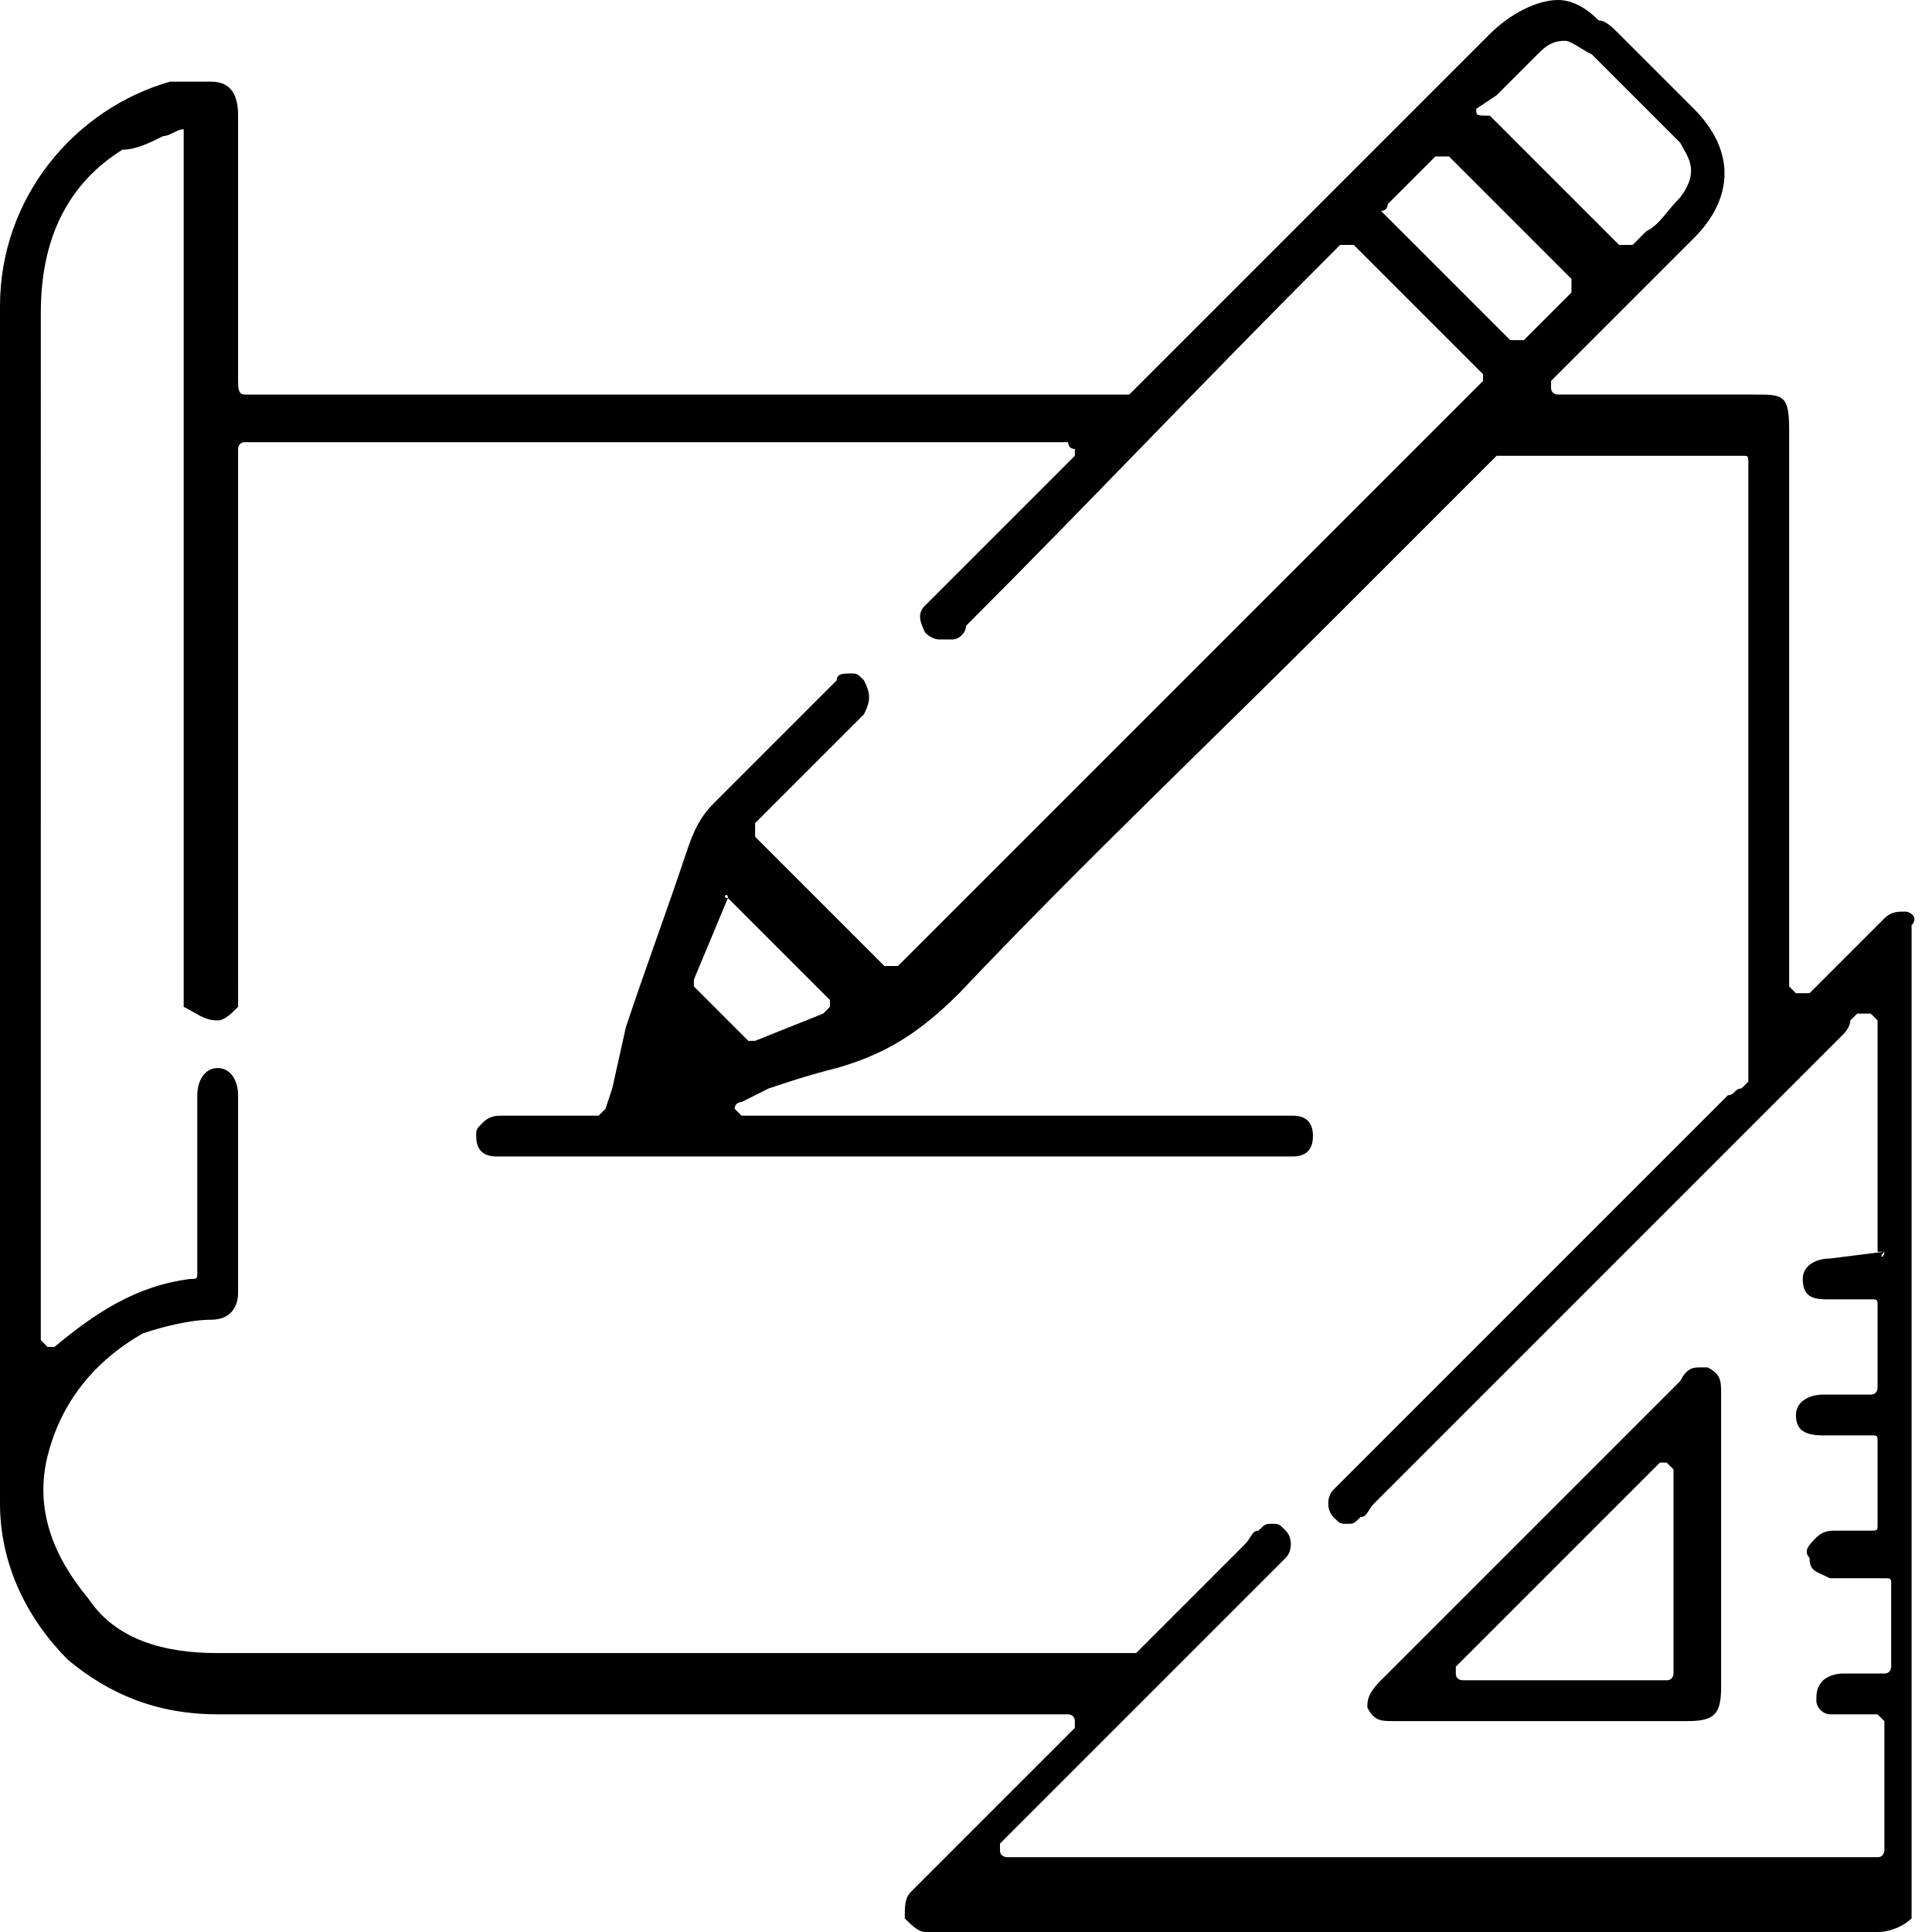 <svg xmlns="http://www.w3.org/2000/svg" xmlns:xlink="http://www.w3.org/1999/xlink" id="Layer_1" x="0px" y="0px" viewBox="0 0 28.4 28.4" style="enable-background:new 0 0 28.4 28.4;" xml:space="preserve"><g>	<path d="M28,13.4c-0.1,0-0.2,0-0.3,0.1c0,0-1.1,1.1-1.1,1.1c0,0,0,0-0.1,0c0,0-0.1,0-0.1,0c0,0-0.1-0.1-0.1-0.1V6.3  c0-0.5-0.1-0.5-0.5-0.5h-2.6c-0.1,0-0.3,0-0.3,0c0,0-0.1,0-0.1-0.1c0,0,0-0.1,0-0.1L23,5.4l0.6-0.6c0.4-0.4,0.9-0.9,1.3-1.3  c0.6-0.6,0.6-1.3,0-1.9c-0.4-0.4-0.8-0.8-1.1-1.1c-0.1-0.1-0.2-0.2-0.3-0.2C23.3,0.1,23.1,0,22.9,0c-0.3,0-0.7,0.2-1,0.5  c-1.7,1.7-3.4,3.4-5.1,5.1c0,0-0.1,0.1-0.1,0.1c0,0-0.1,0.1-0.1,0.1h-13c-0.1,0-0.1-0.1-0.1-0.2c0-0.1,0-0.1,0-0.2c0,0,0-3.2,0-3.7  c0-0.3-0.1-0.5-0.4-0.5c0,0-0.1,0-0.2,0c-0.1,0-0.2,0-0.4,0C1.1,1.6,0,2.9,0,4.5c0,3.9,0,7.8,0,11.6v6c0,0.9,0.4,1.7,1,2.3  c0.6,0.5,1.3,0.8,2.2,0.8c2,0,3.9,0,5.8,0h6.7c0,0,0.1,0,0.1,0.1c0,0,0,0.1,0,0.1c0,0-2.1,2.1-2.4,2.4c-0.1,0.1-0.1,0.2-0.1,0.4  c0.1,0.1,0.2,0.2,0.3,0.2l0,0c0,0,10.7,0,14,0c0.2,0,0.4-0.1,0.5-0.2l0-14.6C28.2,13.5,28.1,13.4,28,13.4z M21.7,1.6L22,1.4  c0.2-0.2,0.4-0.4,0.6-0.6c0.1-0.1,0.2-0.2,0.4-0.2l0,0c0.1,0,0.2,0.1,0.4,0.2c0.4,0.4,0.9,0.9,1.3,1.3c0.1,0.2,0.3,0.4,0,0.8  c-0.2,0.2-0.3,0.4-0.5,0.5l-0.2,0.2c0,0-0.1,0-0.1,0c0,0-0.1,0-0.1,0l-1.9-1.9C21.7,1.7,21.7,1.7,21.7,1.6  C21.7,1.6,21.7,1.6,21.7,1.6z M20.4,3l0.7-0.7c0,0,0.1,0,0.1,0l0,0c0,0,0.1,0,0.1,0l1.8,1.8c0,0,0,0,0,0.1c0,0,0,0.1,0,0.1L22.4,5  c0,0,0,0-0.1,0c0,0-0.1,0-0.1,0l-1.9-1.9C20.4,3.1,20.4,3,20.4,3z M27.7,18.4C27.7,18.5,27.6,18.5,27.7,18.4l-0.8,0.1  c-0.2,0-0.4,0.1-0.4,0.3c0,0.3,0.2,0.3,0.4,0.3c0.1,0,0.2,0,0.2,0h0.4c0.1,0,0.1,0,0.1,0.1v1.2c0,0,0,0.1-0.1,0.1h-0.7  c-0.2,0-0.4,0.1-0.4,0.3s0.1,0.3,0.4,0.3h0.7c0.1,0,0.1,0,0.1,0.1v1.2c0,0.1,0,0.1-0.1,0.1h-0.3c-0.1,0-0.2,0-0.2,0  c-0.1,0-0.2,0-0.3,0.1c-0.1,0.1-0.2,0.2-0.1,0.3c0,0.2,0.1,0.2,0.3,0.3c0.1,0,0.2,0,0.3,0h0.5c0.1,0,0.1,0,0.1,0.1v1.2  c0,0,0,0.1-0.1,0.1h-0.4c-0.1,0-0.2,0-0.2,0c-0.2,0-0.3,0.1-0.3,0.1c-0.1,0.1-0.1,0.2-0.1,0.3c0,0.1,0.1,0.2,0.2,0.2  c0.2,0,0.4,0,0.5,0h0.2c0,0,0.1,0.1,0.1,0.1v1.9c0,0,0,0.1-0.1,0.1H14.8c0,0-0.1,0-0.1-0.1c0,0,0-0.1,0-0.1l0.2-0.2l3.8-3.8  c0.1-0.1,0.1-0.1,0.2-0.2c0.1-0.1,0.1-0.3,0-0.4c-0.1-0.1-0.1-0.1-0.2-0.1l0,0c-0.1,0-0.1,0-0.2,0.1c-0.1,0-0.1,0.1-0.2,0.2l-1,1  l-0.6,0.6H3.2c-0.8,0-1.5-0.2-1.9-0.8c-0.5-0.6-0.8-1.3-0.6-2.1c0.2-0.8,0.7-1.4,1.4-1.8c0.3-0.1,0.7-0.2,1-0.2  c0.3,0,0.4-0.2,0.4-0.4c0-1,0-1.9,0-2.9c0-0.2-0.1-0.4-0.3-0.4c-0.2,0-0.3,0.2-0.3,0.4c0,0.5,0,1,0,1.6v1c0,0.1,0,0.1-0.1,0.1  c-0.8,0.1-1.4,0.5-2,1c0,0,0,0-0.1,0c0,0,0,0,0,0c0,0-0.1-0.1-0.1-0.1V4.6c0-1.1,0.4-1.9,1.2-2.4C2,2.2,2.2,2.1,2.4,2  c0.1,0,0.2-0.1,0.3-0.1c0,0,0,0,0,0s0,0,0,0c0,0,0,0.1,0,0.1v12.4c0,0.1,0,0.3,0,0.4C2.9,14.9,3,15,3.2,15c0.1,0,0.2-0.1,0.3-0.2  c0-0.1,0-0.2,0-0.4V6.6c0,0,0-0.1,0.1-0.1h12.1c0,0,0,0.1,0.1,0.1c0,0,0,0.1,0,0.1c0,0-0.1,0.1-0.1,0.1l-1.9,1.9  c-0.1,0.1-0.2,0.2-0.2,0.2c-0.1,0.1-0.1,0.2,0,0.4c0.1,0.1,0.2,0.1,0.2,0.1c0.1,0,0.1,0,0.2,0c0.1,0,0.2-0.1,0.2-0.2  c1.8-1.8,3.5-3.6,5.3-5.4c0,0,0.1-0.1,0.2-0.2c0,0,0,0,0.1,0c0,0,0.1,0,0.1,0l1.9,1.9c0,0,0,0.1,0,0.1l-8.6,8.6c0,0-0.1,0-0.1,0  c0,0-0.1,0-0.1,0l-1.9-1.9c0,0,0,0,0-0.1c0,0,0-0.1,0-0.1l0.1-0.1c0.1-0.1,0.2-0.2,0.4-0.4c0.4-0.4,0.7-0.7,1.1-1.1  c0.1-0.2,0.1-0.3,0-0.5c-0.1-0.1-0.1-0.1-0.2-0.1s-0.2,0-0.2,0.1c0,0-0.1,0.1-0.2,0.2l-0.5,0.5c-0.4,0.4-0.7,0.7-1.1,1.1  c-0.2,0.2-0.3,0.4-0.4,0.7c-0.3,0.9-0.6,1.7-0.9,2.6L9,16c0,0-0.1,0.3-0.1,0.3c0,0-0.1,0.1-0.1,0.1H7.4c-0.1,0-0.2,0-0.3,0.1  c-0.1,0.1-0.1,0.1-0.1,0.2c0,0.2,0.1,0.3,0.3,0.3c0.1,0,0.1,0,0.2,0h11.3c0.1,0,0.1,0,0.2,0c0.2,0,0.3-0.1,0.3-0.3  c0-0.2-0.1-0.3-0.3-0.3c0,0-0.1,0-0.1,0h-8c0,0-0.1-0.1-0.1-0.1c0-0.1,0.1-0.1,0.1-0.1l0.4-0.2c0.3-0.1,0.6-0.2,1-0.3  c0.7-0.2,1.2-0.5,1.8-1.1c1.8-1.9,3.7-3.7,5.5-5.5l2.1-2.1c0.1-0.1,0.1-0.1,0.2-0.2c0,0,0.1-0.1,0.1-0.1h3.6c0.1,0,0.1,0,0.1,0.1  l0,8.9c0,0,0,0,0,0.1c0,0,0,0.1,0,0.1l-0.1,0.1c-0.1,0-0.1,0.1-0.2,0.1c-1.9,1.9-3.7,3.7-5.6,5.6c-0.1,0.1-0.1,0.1-0.2,0.2  c-0.1,0.1-0.1,0.3,0,0.4c0.1,0.1,0.1,0.1,0.2,0.1c0.1,0,0.1,0,0.2-0.1c0.1,0,0.1-0.1,0.2-0.2l6.9-6.9c0,0,0.1-0.1,0.1-0.2l0.1-0.1  c0,0,0,0,0.1,0c0,0,0.1,0,0.1,0c0,0,0.1,0.1,0.1,0.1V18.4z M10.7,13.2C10.7,13.2,10.8,13.2,10.7,13.2l1.5,1.5c0,0,0,0.1,0,0.1  c0,0-0.1,0.1-0.1,0.1l-1,0.4c0,0,0,0,0,0c0,0-0.1,0-0.1,0l-0.8-0.8c0,0,0-0.1,0-0.1L10.7,13.2C10.6,13.2,10.7,13.1,10.7,13.2  L10.7,13.2C10.7,13.2,10.7,13.2,10.7,13.2z"></path>	<path d="M25.1,20.1c0,0-0.1,0-0.1,0c-0.1,0-0.2,0-0.3,0.2c-1.3,1.3-4.4,4.4-4.4,4.4c-0.2,0.2-0.2,0.3-0.2,0.4  c0.1,0.2,0.2,0.2,0.4,0.2h4.3c0.4,0,0.5-0.1,0.5-0.5v-4.3C25.3,20.3,25.3,20.2,25.1,20.1z M24.6,24.6c0,0,0,0.1-0.1,0.1h-3  c0,0-0.1,0-0.1-0.1c0,0,0-0.1,0-0.1l3-3c0,0,0.1,0,0.1,0v0c0,0,0,0,0,0c0,0,0.1,0.1,0.1,0.1V24.6z"></path></g></svg>